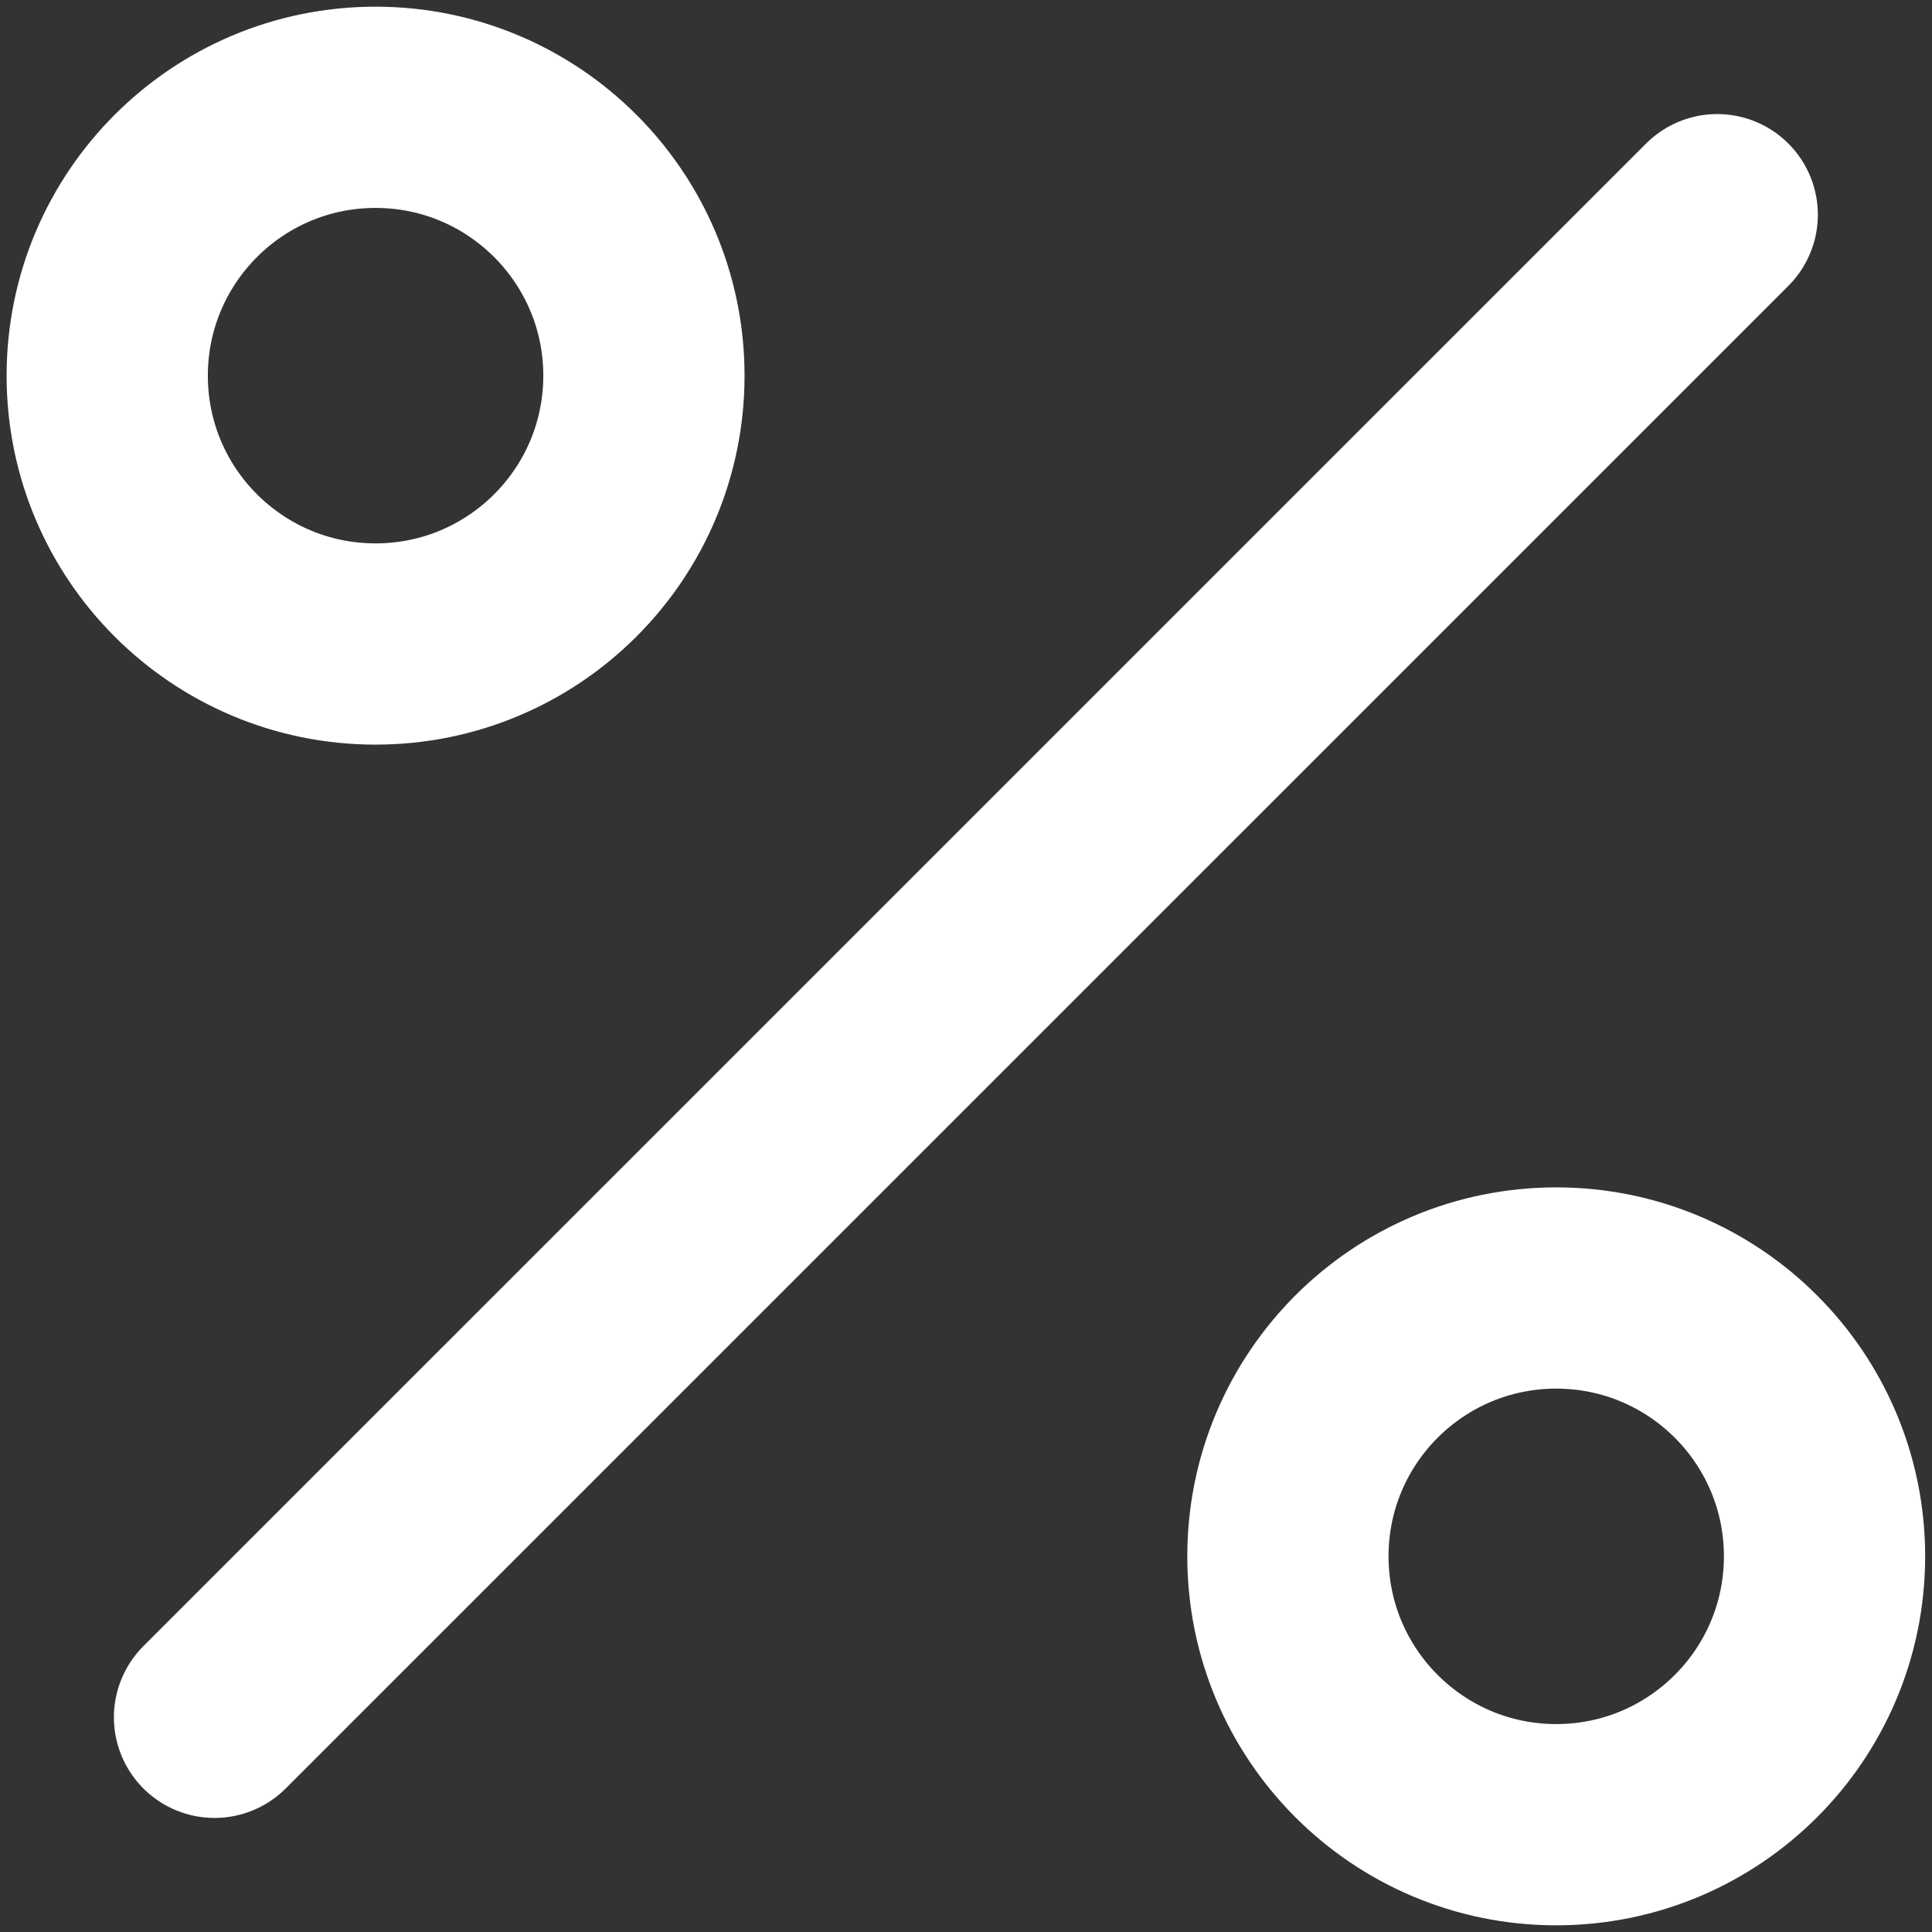 <svg xmlns="http://www.w3.org/2000/svg" fill="none" viewBox="0 0 24 24" height="24" width="24">
<rect x="0" y="0" width="24" height="24" fill="#333333" stroke="none"/>
<path stroke-linejoin="round" stroke-linecap="round" stroke-width="2.5" stroke="white" d="M21.332 2.667L2.665 21.333M7.999 4.667C7.999 6.508 6.506 8 4.665 8C2.824 8 1.332 6.508 1.332 4.667C1.332 2.826 2.824 1.333 4.665 1.333C6.506 1.333 7.999 2.826 7.999 4.667ZM22.665 19.333C22.665 21.174 21.173 22.667 19.332 22.667C17.491 22.667 15.999 21.174 15.999 19.333C15.999 17.492 17.491 16 19.332 16C21.173 16 22.665 17.492 22.665 19.333Z"></path>
</svg>
